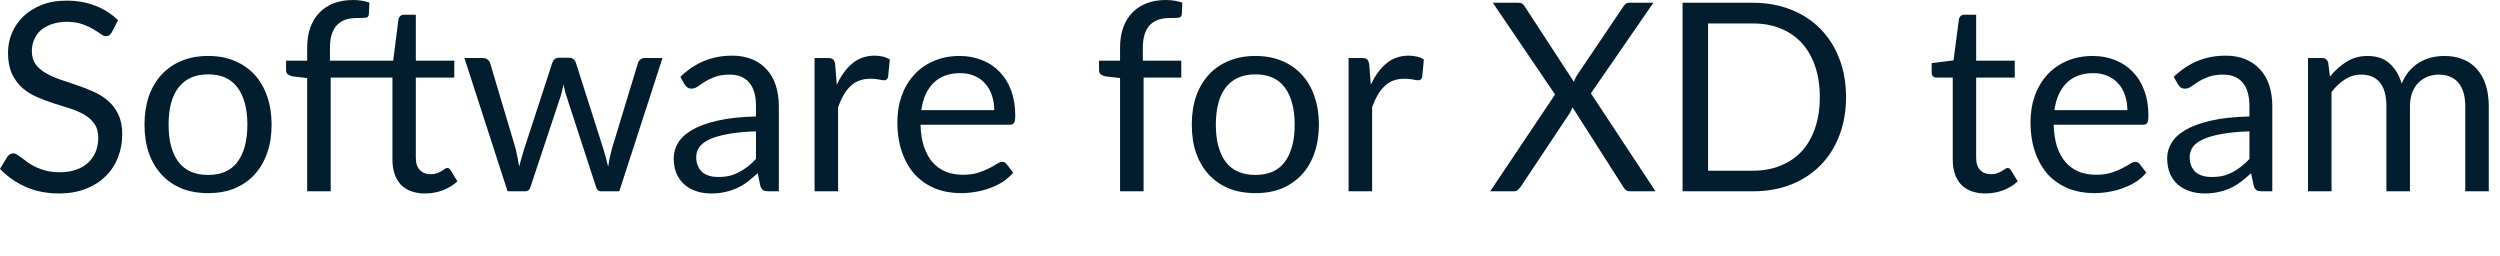 <?xml version="1.0" encoding="utf-8"?>
<svg xmlns="http://www.w3.org/2000/svg" fill="none" height="100%" overflow="visible" preserveAspectRatio="none" style="display: block;" viewBox="0 0 39 4" width="100%">
<path d="M1.745 0.503C1.732 0.524 1.719 0.54 1.704 0.55C1.69 0.56 1.673 0.565 1.652 0.565C1.629 0.565 1.602 0.553 1.57 0.529C1.539 0.506 1.499 0.481 1.451 0.454C1.405 0.425 1.348 0.399 1.281 0.376C1.215 0.353 1.135 0.34 1.041 0.34C0.952 0.34 0.873 0.354 0.805 0.378C0.738 0.401 0.681 0.434 0.634 0.474C0.589 0.515 0.555 0.564 0.532 0.62C0.508 0.674 0.497 0.734 0.497 0.798C0.497 0.881 0.517 0.949 0.556 1.004C0.597 1.057 0.651 1.103 0.716 1.141C0.783 1.18 0.859 1.213 0.942 1.242C1.027 1.269 1.113 1.298 1.201 1.329C1.29 1.358 1.376 1.393 1.459 1.431C1.544 1.468 1.62 1.515 1.685 1.572C1.752 1.63 1.806 1.701 1.845 1.784C1.886 1.867 1.907 1.97 1.907 2.092C1.907 2.221 1.885 2.342 1.841 2.455C1.797 2.568 1.733 2.665 1.648 2.749C1.565 2.832 1.462 2.898 1.338 2.945C1.217 2.994 1.078 3.018 0.922 3.018C0.73 3.018 0.556 2.984 0.4 2.915C0.244 2.845 0.111 2.752 0 2.634L0.115 2.445C0.126 2.43 0.139 2.418 0.154 2.408C0.17 2.397 0.188 2.392 0.207 2.392C0.225 2.392 0.245 2.399 0.267 2.414C0.29 2.428 0.316 2.446 0.345 2.467C0.374 2.49 0.406 2.514 0.443 2.54C0.48 2.565 0.522 2.589 0.569 2.611C0.616 2.633 0.671 2.651 0.731 2.666C0.791 2.68 0.859 2.687 0.934 2.687C1.028 2.687 1.113 2.674 1.186 2.648C1.26 2.623 1.323 2.586 1.373 2.54C1.425 2.491 1.465 2.435 1.492 2.369C1.52 2.303 1.533 2.23 1.533 2.149C1.533 2.061 1.513 1.988 1.472 1.931C1.432 1.875 1.379 1.826 1.314 1.788C1.248 1.75 1.173 1.717 1.088 1.691C1.003 1.664 0.917 1.636 0.829 1.609C0.742 1.581 0.656 1.548 0.571 1.511C0.486 1.474 0.411 1.426 0.345 1.368C0.279 1.308 0.226 1.235 0.185 1.148C0.145 1.059 0.125 0.949 0.125 0.82C0.125 0.715 0.145 0.615 0.185 0.517C0.226 0.421 0.285 0.334 0.361 0.259C0.439 0.183 0.534 0.124 0.647 0.078C0.76 0.033 0.89 0.01 1.037 0.01C1.201 0.01 1.35 0.036 1.484 0.088C1.62 0.14 1.739 0.216 1.841 0.314L1.745 0.503ZM3.248 0.873C3.399 0.873 3.536 0.898 3.658 0.949C3.78 0.999 3.884 1.071 3.97 1.164C4.056 1.257 4.122 1.37 4.167 1.502C4.214 1.634 4.237 1.782 4.237 1.944C4.237 2.108 4.214 2.256 4.167 2.387C4.122 2.518 4.056 2.631 3.97 2.724C3.884 2.817 3.78 2.889 3.658 2.94C3.536 2.989 3.399 3.013 3.248 3.013C3.094 3.013 2.956 2.989 2.833 2.94C2.711 2.889 2.607 2.817 2.521 2.724C2.435 2.631 2.368 2.518 2.322 2.387C2.277 2.256 2.254 2.108 2.254 1.944C2.254 1.782 2.277 1.634 2.322 1.502C2.368 1.37 2.435 1.257 2.521 1.164C2.607 1.071 2.711 0.999 2.833 0.949C2.956 0.898 3.094 0.873 3.248 0.873ZM3.248 2.729C3.453 2.729 3.606 2.66 3.707 2.523C3.809 2.384 3.859 2.193 3.859 1.946C3.859 1.699 3.809 1.505 3.707 1.368C3.606 1.229 3.453 1.16 3.248 1.16C3.144 1.16 3.053 1.178 2.975 1.213C2.898 1.248 2.834 1.301 2.782 1.368C2.731 1.435 2.693 1.517 2.667 1.616C2.642 1.713 2.63 1.823 2.63 1.946C2.63 2.193 2.68 2.384 2.782 2.523C2.884 2.66 3.04 2.729 3.248 2.729ZM6.487 1.211V2.459C6.487 2.547 6.509 2.611 6.551 2.654C6.593 2.697 6.647 2.718 6.713 2.718C6.753 2.718 6.786 2.713 6.814 2.704C6.843 2.692 6.867 2.681 6.888 2.669C6.908 2.656 6.925 2.646 6.939 2.636C6.953 2.624 6.965 2.62 6.976 2.62C6.988 2.62 6.998 2.623 7.005 2.627C7.013 2.633 7.021 2.642 7.029 2.654L7.136 2.829C7.073 2.888 6.997 2.934 6.908 2.969C6.819 3.001 6.727 3.018 6.631 3.018C6.468 3.018 6.342 2.971 6.253 2.88C6.166 2.788 6.122 2.656 6.122 2.484V1.211H5.159V2.984H4.792V1.218L4.562 1.191C4.533 1.184 4.509 1.173 4.49 1.16C4.472 1.145 4.463 1.124 4.463 1.096V0.946H4.792V0.745C4.792 0.626 4.808 0.521 4.841 0.429C4.875 0.336 4.923 0.258 4.985 0.195C5.048 0.131 5.123 0.082 5.211 0.049C5.298 0.017 5.397 0 5.506 0C5.599 0 5.685 0.014 5.763 0.041L5.754 0.224C5.752 0.257 5.733 0.274 5.699 0.277C5.666 0.28 5.622 0.281 5.566 0.281C5.503 0.281 5.445 0.289 5.393 0.306C5.343 0.323 5.299 0.349 5.262 0.386C5.225 0.423 5.196 0.472 5.176 0.532C5.156 0.592 5.147 0.666 5.147 0.755V0.946H6.134L6.216 0.3C6.222 0.279 6.231 0.263 6.245 0.25C6.26 0.237 6.279 0.23 6.303 0.23H6.487V0.946H7.087V1.211H6.487ZM10.335 0.905L9.661 2.984H9.372C9.336 2.984 9.311 2.961 9.298 2.915L8.838 1.504C8.827 1.474 8.818 1.442 8.811 1.41C8.804 1.378 8.798 1.345 8.791 1.314C8.784 1.345 8.777 1.378 8.77 1.41C8.763 1.442 8.755 1.474 8.744 1.507L8.276 2.915C8.263 2.961 8.236 2.984 8.193 2.984H7.918L7.245 0.905H7.532C7.561 0.905 7.585 0.913 7.604 0.928C7.625 0.943 7.639 0.961 7.645 0.981L8.044 2.319C8.067 2.418 8.085 2.511 8.099 2.599C8.111 2.554 8.124 2.508 8.136 2.462C8.15 2.415 8.164 2.368 8.179 2.319L8.618 0.973C8.625 0.953 8.637 0.936 8.653 0.922C8.671 0.908 8.692 0.901 8.717 0.901H8.877C8.904 0.901 8.927 0.908 8.945 0.922C8.963 0.936 8.975 0.953 8.982 0.973L9.411 2.319C9.426 2.368 9.439 2.415 9.452 2.462C9.464 2.508 9.476 2.554 9.487 2.599C9.494 2.554 9.502 2.508 9.511 2.463C9.522 2.417 9.534 2.369 9.546 2.319L9.953 0.981C9.959 0.959 9.972 0.941 9.992 0.928C10.011 0.913 10.033 0.905 10.059 0.905H10.335ZM11.793 2.049C11.625 2.054 11.481 2.068 11.362 2.09C11.244 2.11 11.148 2.138 11.073 2.172C10.999 2.206 10.945 2.247 10.91 2.293C10.878 2.34 10.861 2.392 10.861 2.449C10.861 2.503 10.87 2.551 10.888 2.591C10.906 2.63 10.93 2.663 10.96 2.69C10.991 2.714 11.027 2.732 11.069 2.744C11.111 2.756 11.156 2.761 11.204 2.761C11.268 2.761 11.327 2.755 11.38 2.743C11.434 2.729 11.484 2.71 11.53 2.685C11.578 2.661 11.623 2.631 11.666 2.597C11.71 2.563 11.752 2.524 11.793 2.48V2.049ZM10.613 1.199C10.728 1.088 10.852 1.006 10.984 0.951C11.117 0.896 11.264 0.868 11.426 0.868C11.542 0.868 11.645 0.888 11.736 0.926C11.826 0.964 11.902 1.018 11.963 1.086C12.025 1.155 12.072 1.237 12.103 1.334C12.134 1.432 12.15 1.539 12.15 1.655V2.984H11.988C11.953 2.984 11.925 2.979 11.906 2.969C11.887 2.956 11.872 2.932 11.861 2.899L11.82 2.702C11.765 2.752 11.712 2.797 11.66 2.837C11.608 2.876 11.553 2.908 11.495 2.935C11.438 2.961 11.376 2.982 11.311 2.995C11.246 3.011 11.175 3.018 11.095 3.018C11.014 3.018 10.938 3.007 10.867 2.984C10.796 2.961 10.734 2.928 10.681 2.882C10.629 2.837 10.587 2.78 10.555 2.712C10.525 2.642 10.51 2.56 10.51 2.465C10.51 2.383 10.533 2.304 10.578 2.229C10.623 2.153 10.696 2.085 10.798 2.026C10.899 1.968 11.031 1.919 11.194 1.882C11.357 1.844 11.556 1.823 11.793 1.817V1.655C11.793 1.493 11.758 1.371 11.688 1.289C11.619 1.206 11.517 1.164 11.383 1.164C11.292 1.164 11.216 1.176 11.155 1.199C11.095 1.221 11.042 1.246 10.997 1.275C10.953 1.302 10.915 1.328 10.882 1.351C10.85 1.373 10.819 1.383 10.787 1.383C10.763 1.383 10.742 1.378 10.724 1.365C10.706 1.352 10.691 1.335 10.678 1.315L10.613 1.199ZM13.054 1.322C13.12 1.18 13.2 1.069 13.296 0.99C13.392 0.909 13.509 0.868 13.647 0.868C13.691 0.868 13.732 0.874 13.772 0.883C13.813 0.892 13.85 0.907 13.881 0.928L13.854 1.201C13.846 1.235 13.826 1.252 13.793 1.252C13.774 1.252 13.746 1.248 13.709 1.24C13.672 1.232 13.63 1.228 13.583 1.228C13.518 1.228 13.459 1.237 13.407 1.256C13.356 1.275 13.31 1.304 13.269 1.342C13.23 1.38 13.193 1.426 13.161 1.482C13.129 1.537 13.1 1.6 13.074 1.671V2.984H12.707V0.905H12.916C12.956 0.905 12.983 0.913 12.998 0.928C13.013 0.943 13.024 0.969 13.029 1.006L13.054 1.322ZM15.51 1.718C15.51 1.634 15.498 1.556 15.473 1.487C15.45 1.415 15.415 1.355 15.368 1.303C15.323 1.251 15.268 1.212 15.202 1.184C15.136 1.155 15.062 1.141 14.978 1.141C14.803 1.141 14.664 1.193 14.562 1.295C14.46 1.396 14.397 1.538 14.373 1.718H15.51ZM15.806 2.693C15.76 2.748 15.706 2.796 15.643 2.837C15.58 2.877 15.513 2.909 15.44 2.935C15.369 2.961 15.295 2.981 15.218 2.993C15.142 3.007 15.066 3.013 14.991 3.013C14.847 3.013 14.714 2.989 14.592 2.942C14.472 2.892 14.367 2.822 14.278 2.729C14.191 2.634 14.122 2.517 14.073 2.379C14.024 2.241 13.999 2.082 13.999 1.903C13.999 1.758 14.021 1.622 14.065 1.497C14.11 1.37 14.174 1.262 14.258 1.17C14.341 1.077 14.443 1.005 14.564 0.953C14.684 0.9 14.819 0.873 14.97 0.873C15.095 0.873 15.21 0.894 15.315 0.936C15.422 0.977 15.513 1.037 15.59 1.116C15.668 1.195 15.729 1.292 15.773 1.409C15.816 1.523 15.838 1.655 15.838 1.802C15.838 1.86 15.832 1.898 15.82 1.917C15.807 1.937 15.784 1.946 15.75 1.946H14.36C14.364 2.077 14.382 2.192 14.414 2.289C14.447 2.386 14.492 2.467 14.549 2.533C14.607 2.597 14.675 2.646 14.755 2.679C14.834 2.71 14.923 2.726 15.021 2.726C15.113 2.726 15.192 2.716 15.257 2.695C15.324 2.674 15.382 2.65 15.43 2.625C15.478 2.601 15.517 2.578 15.549 2.557C15.582 2.536 15.61 2.525 15.633 2.525C15.663 2.525 15.686 2.537 15.703 2.56L15.806 2.693ZM17.473 2.984V1.218L17.243 1.191C17.214 1.184 17.19 1.173 17.171 1.16C17.154 1.145 17.145 1.124 17.145 1.096V0.946H17.473V0.745C17.473 0.626 17.489 0.521 17.522 0.429C17.556 0.336 17.604 0.258 17.666 0.195C17.729 0.131 17.804 0.082 17.892 0.049C17.979 0.017 18.078 0 18.187 0C18.28 0 18.366 0.014 18.444 0.041L18.436 0.224C18.433 0.257 18.415 0.274 18.38 0.277C18.348 0.28 18.303 0.281 18.247 0.281C18.184 0.281 18.126 0.289 18.074 0.306C18.024 0.323 17.98 0.349 17.943 0.386C17.906 0.423 17.877 0.472 17.857 0.532C17.838 0.592 17.828 0.666 17.828 0.755V0.946H18.428V1.211H17.84V2.984H17.473ZM19.585 0.873C19.737 0.873 19.874 0.898 19.996 0.949C20.118 0.999 20.221 1.071 20.308 1.164C20.394 1.257 20.46 1.37 20.505 1.502C20.551 1.634 20.575 1.782 20.575 1.944C20.575 2.108 20.551 2.256 20.505 2.387C20.46 2.518 20.394 2.631 20.308 2.724C20.221 2.817 20.118 2.889 19.996 2.94C19.874 2.989 19.737 3.013 19.585 3.013C19.432 3.013 19.294 2.989 19.171 2.94C19.049 2.889 18.945 2.817 18.858 2.724C18.772 2.631 18.706 2.518 18.659 2.387C18.614 2.256 18.592 2.108 18.592 1.944C18.592 1.782 18.614 1.634 18.659 1.502C18.706 1.37 18.772 1.257 18.858 1.164C18.945 1.071 19.049 0.999 19.171 0.949C19.294 0.898 19.432 0.873 19.585 0.873ZM19.585 2.729C19.791 2.729 19.944 2.66 20.045 2.523C20.146 2.384 20.197 2.193 20.197 1.946C20.197 1.699 20.146 1.505 20.045 1.368C19.944 1.229 19.791 1.16 19.585 1.16C19.481 1.16 19.39 1.178 19.312 1.213C19.236 1.248 19.171 1.301 19.119 1.368C19.069 1.435 19.03 1.517 19.004 1.616C18.98 1.713 18.967 1.823 18.967 1.946C18.967 2.193 19.018 2.384 19.119 2.523C19.222 2.66 19.377 2.729 19.585 2.729ZM21.385 1.322C21.451 1.18 21.531 1.069 21.627 0.99C21.723 0.909 21.84 0.868 21.978 0.868C22.022 0.868 22.064 0.874 22.104 0.883C22.145 0.892 22.181 0.907 22.212 0.928L22.186 1.201C22.177 1.235 22.157 1.252 22.124 1.252C22.105 1.252 22.077 1.248 22.04 1.24C22.003 1.232 21.961 1.228 21.915 1.228C21.849 1.228 21.79 1.237 21.738 1.256C21.687 1.275 21.642 1.304 21.601 1.342C21.561 1.38 21.524 1.426 21.492 1.482C21.46 1.537 21.431 1.6 21.405 1.671V2.984H21.038V0.905H21.247C21.287 0.905 21.315 0.913 21.329 0.928C21.345 0.943 21.355 0.969 21.36 1.006L21.385 1.322ZM25.826 2.984H25.431C25.401 2.984 25.378 2.977 25.36 2.962C25.343 2.945 25.329 2.928 25.319 2.909L24.53 1.673C24.519 1.706 24.507 1.734 24.493 1.757L23.726 2.909C23.712 2.928 23.697 2.945 23.68 2.962C23.666 2.977 23.644 2.984 23.617 2.984H23.247L24.259 1.474L23.288 0.043H23.684C23.713 0.043 23.735 0.048 23.748 0.058C23.762 0.067 23.774 0.081 23.785 0.099L24.553 1.277C24.562 1.248 24.577 1.217 24.596 1.182L25.321 0.107C25.332 0.087 25.345 0.073 25.36 0.061C25.375 0.049 25.392 0.043 25.413 0.043H25.793L24.818 1.456L25.826 2.984ZM28.798 1.515C28.798 1.735 28.763 1.936 28.693 2.116C28.623 2.297 28.525 2.451 28.397 2.581C28.27 2.709 28.117 2.809 27.938 2.88C27.76 2.95 27.562 2.984 27.346 2.984H26.248V0.043H27.346C27.562 0.043 27.76 0.079 27.938 0.15C28.117 0.22 28.27 0.32 28.397 0.449C28.525 0.579 28.623 0.733 28.693 0.914C28.763 1.094 28.798 1.295 28.798 1.515ZM28.389 1.515C28.389 1.334 28.364 1.173 28.315 1.031C28.266 0.888 28.196 0.768 28.106 0.669C28.015 0.571 27.906 0.496 27.777 0.444C27.649 0.392 27.505 0.366 27.346 0.366H26.646V2.663H27.346C27.505 2.663 27.649 2.637 27.777 2.584C27.906 2.532 28.015 2.458 28.106 2.361C28.196 2.263 28.266 2.142 28.315 1.999C28.364 1.857 28.389 1.696 28.389 1.515ZM30.974 3.018C30.81 3.018 30.683 2.971 30.594 2.88C30.507 2.788 30.463 2.656 30.463 2.484V1.211H30.212C30.191 1.211 30.172 1.205 30.157 1.193C30.142 1.179 30.134 1.158 30.134 1.131V0.985L30.475 0.942L30.559 0.3C30.563 0.279 30.572 0.263 30.586 0.25C30.601 0.237 30.62 0.23 30.643 0.23H30.828V0.946H31.43V1.211H30.828V2.459C30.828 2.547 30.849 2.611 30.892 2.654C30.934 2.697 30.989 2.718 31.056 2.718C31.094 2.718 31.127 2.713 31.155 2.704C31.183 2.692 31.208 2.681 31.228 2.669C31.249 2.656 31.266 2.646 31.28 2.636C31.295 2.624 31.308 2.62 31.319 2.62C31.338 2.62 31.355 2.631 31.37 2.654L31.477 2.829C31.414 2.888 31.338 2.934 31.249 2.969C31.16 3.001 31.068 3.018 30.974 3.018ZM33.187 1.718C33.187 1.634 33.174 1.556 33.15 1.487C33.127 1.415 33.092 1.355 33.045 1.303C33 1.251 32.944 1.212 32.879 1.184C32.813 1.155 32.738 1.141 32.655 1.141C32.48 1.141 32.341 1.193 32.238 1.295C32.137 1.396 32.074 1.538 32.049 1.718H33.187ZM33.482 2.693C33.437 2.748 33.383 2.796 33.32 2.837C33.257 2.877 33.189 2.909 33.117 2.935C33.046 2.961 32.972 2.981 32.895 2.993C32.819 3.007 32.742 3.013 32.667 3.013C32.524 3.013 32.391 2.989 32.269 2.942C32.149 2.892 32.044 2.822 31.955 2.729C31.867 2.634 31.799 2.517 31.75 2.379C31.701 2.241 31.676 2.082 31.676 1.903C31.676 1.758 31.698 1.622 31.741 1.497C31.787 1.37 31.851 1.262 31.934 1.17C32.018 1.077 32.12 1.005 32.24 0.953C32.361 0.9 32.496 0.873 32.647 0.873C32.771 0.873 32.886 0.894 32.992 0.936C33.098 0.977 33.19 1.037 33.267 1.116C33.345 1.195 33.406 1.292 33.449 1.409C33.493 1.523 33.515 1.655 33.515 1.802C33.515 1.86 33.509 1.898 33.497 1.917C33.484 1.937 33.461 1.946 33.427 1.946H32.037C32.041 2.077 32.059 2.192 32.09 2.289C32.123 2.386 32.169 2.467 32.226 2.533C32.283 2.597 32.352 2.646 32.431 2.679C32.511 2.71 32.599 2.726 32.698 2.726C32.79 2.726 32.868 2.716 32.934 2.695C33.001 2.674 33.059 2.65 33.106 2.625C33.154 2.601 33.194 2.578 33.226 2.557C33.258 2.536 33.287 2.525 33.31 2.525C33.34 2.525 33.363 2.537 33.38 2.56L33.482 2.693ZM35.091 2.049C34.922 2.054 34.779 2.068 34.66 2.09C34.542 2.11 34.446 2.138 34.37 2.172C34.296 2.206 34.242 2.247 34.208 2.293C34.175 2.34 34.159 2.392 34.159 2.449C34.159 2.503 34.168 2.551 34.185 2.591C34.203 2.63 34.227 2.663 34.257 2.69C34.289 2.714 34.325 2.732 34.366 2.744C34.409 2.756 34.454 2.761 34.502 2.761C34.566 2.761 34.625 2.755 34.678 2.743C34.732 2.729 34.782 2.71 34.828 2.685C34.876 2.661 34.921 2.631 34.964 2.597C35.007 2.563 35.05 2.524 35.091 2.48V2.049ZM33.91 1.199C34.025 1.088 34.149 1.006 34.282 0.951C34.415 0.896 34.562 0.868 34.723 0.868C34.84 0.868 34.943 0.888 35.033 0.926C35.124 0.964 35.2 1.018 35.261 1.086C35.323 1.155 35.369 1.237 35.401 1.334C35.432 1.432 35.448 1.539 35.448 1.655V2.984H35.286C35.25 2.984 35.223 2.979 35.204 2.969C35.185 2.956 35.169 2.932 35.159 2.899L35.117 2.702C35.063 2.752 35.009 2.797 34.957 2.837C34.905 2.876 34.851 2.908 34.793 2.935C34.736 2.961 34.674 2.982 34.608 2.995C34.544 3.011 34.472 3.018 34.393 3.018C34.312 3.018 34.236 3.007 34.165 2.984C34.094 2.961 34.032 2.928 33.978 2.882C33.926 2.837 33.885 2.78 33.853 2.712C33.823 2.642 33.808 2.56 33.808 2.465C33.808 2.383 33.83 2.304 33.876 2.229C33.921 2.153 33.994 2.085 34.095 2.026C34.197 1.968 34.329 1.919 34.491 1.882C34.654 1.844 34.854 1.823 35.091 1.817V1.655C35.091 1.493 35.056 1.371 34.986 1.289C34.916 1.206 34.814 1.164 34.68 1.164C34.59 1.164 34.514 1.176 34.452 1.199C34.392 1.221 34.34 1.246 34.294 1.275C34.251 1.302 34.212 1.328 34.179 1.351C34.148 1.373 34.117 1.383 34.085 1.383C34.06 1.383 34.039 1.378 34.021 1.365C34.004 1.352 33.989 1.335 33.976 1.315L33.91 1.199ZM36.005 2.984V0.905H36.224C36.276 0.905 36.308 0.93 36.321 0.981L36.347 1.195C36.424 1.101 36.51 1.023 36.606 0.963C36.702 0.902 36.813 0.873 36.938 0.873C37.078 0.873 37.191 0.912 37.277 0.99C37.365 1.067 37.428 1.173 37.466 1.305C37.496 1.231 37.535 1.166 37.581 1.111C37.629 1.056 37.682 1.01 37.741 0.975C37.8 0.94 37.862 0.914 37.928 0.897C37.995 0.881 38.063 0.873 38.131 0.873C38.241 0.873 38.338 0.89 38.423 0.926C38.509 0.96 38.581 1.01 38.64 1.078C38.7 1.145 38.746 1.228 38.778 1.327C38.809 1.423 38.825 1.535 38.825 1.661V2.984H38.458V1.661C38.458 1.498 38.422 1.375 38.351 1.291C38.28 1.207 38.177 1.164 38.043 1.164C37.983 1.164 37.925 1.175 37.87 1.196C37.817 1.218 37.77 1.248 37.729 1.289C37.688 1.33 37.655 1.382 37.63 1.445C37.607 1.507 37.595 1.579 37.595 1.661V2.984H37.228V1.661C37.228 1.494 37.194 1.369 37.127 1.288C37.06 1.205 36.962 1.164 36.834 1.164C36.743 1.164 36.66 1.189 36.583 1.238C36.507 1.286 36.436 1.352 36.372 1.435V2.984H36.005Z" fill="#021D2D" id="Vector"/>
</svg>